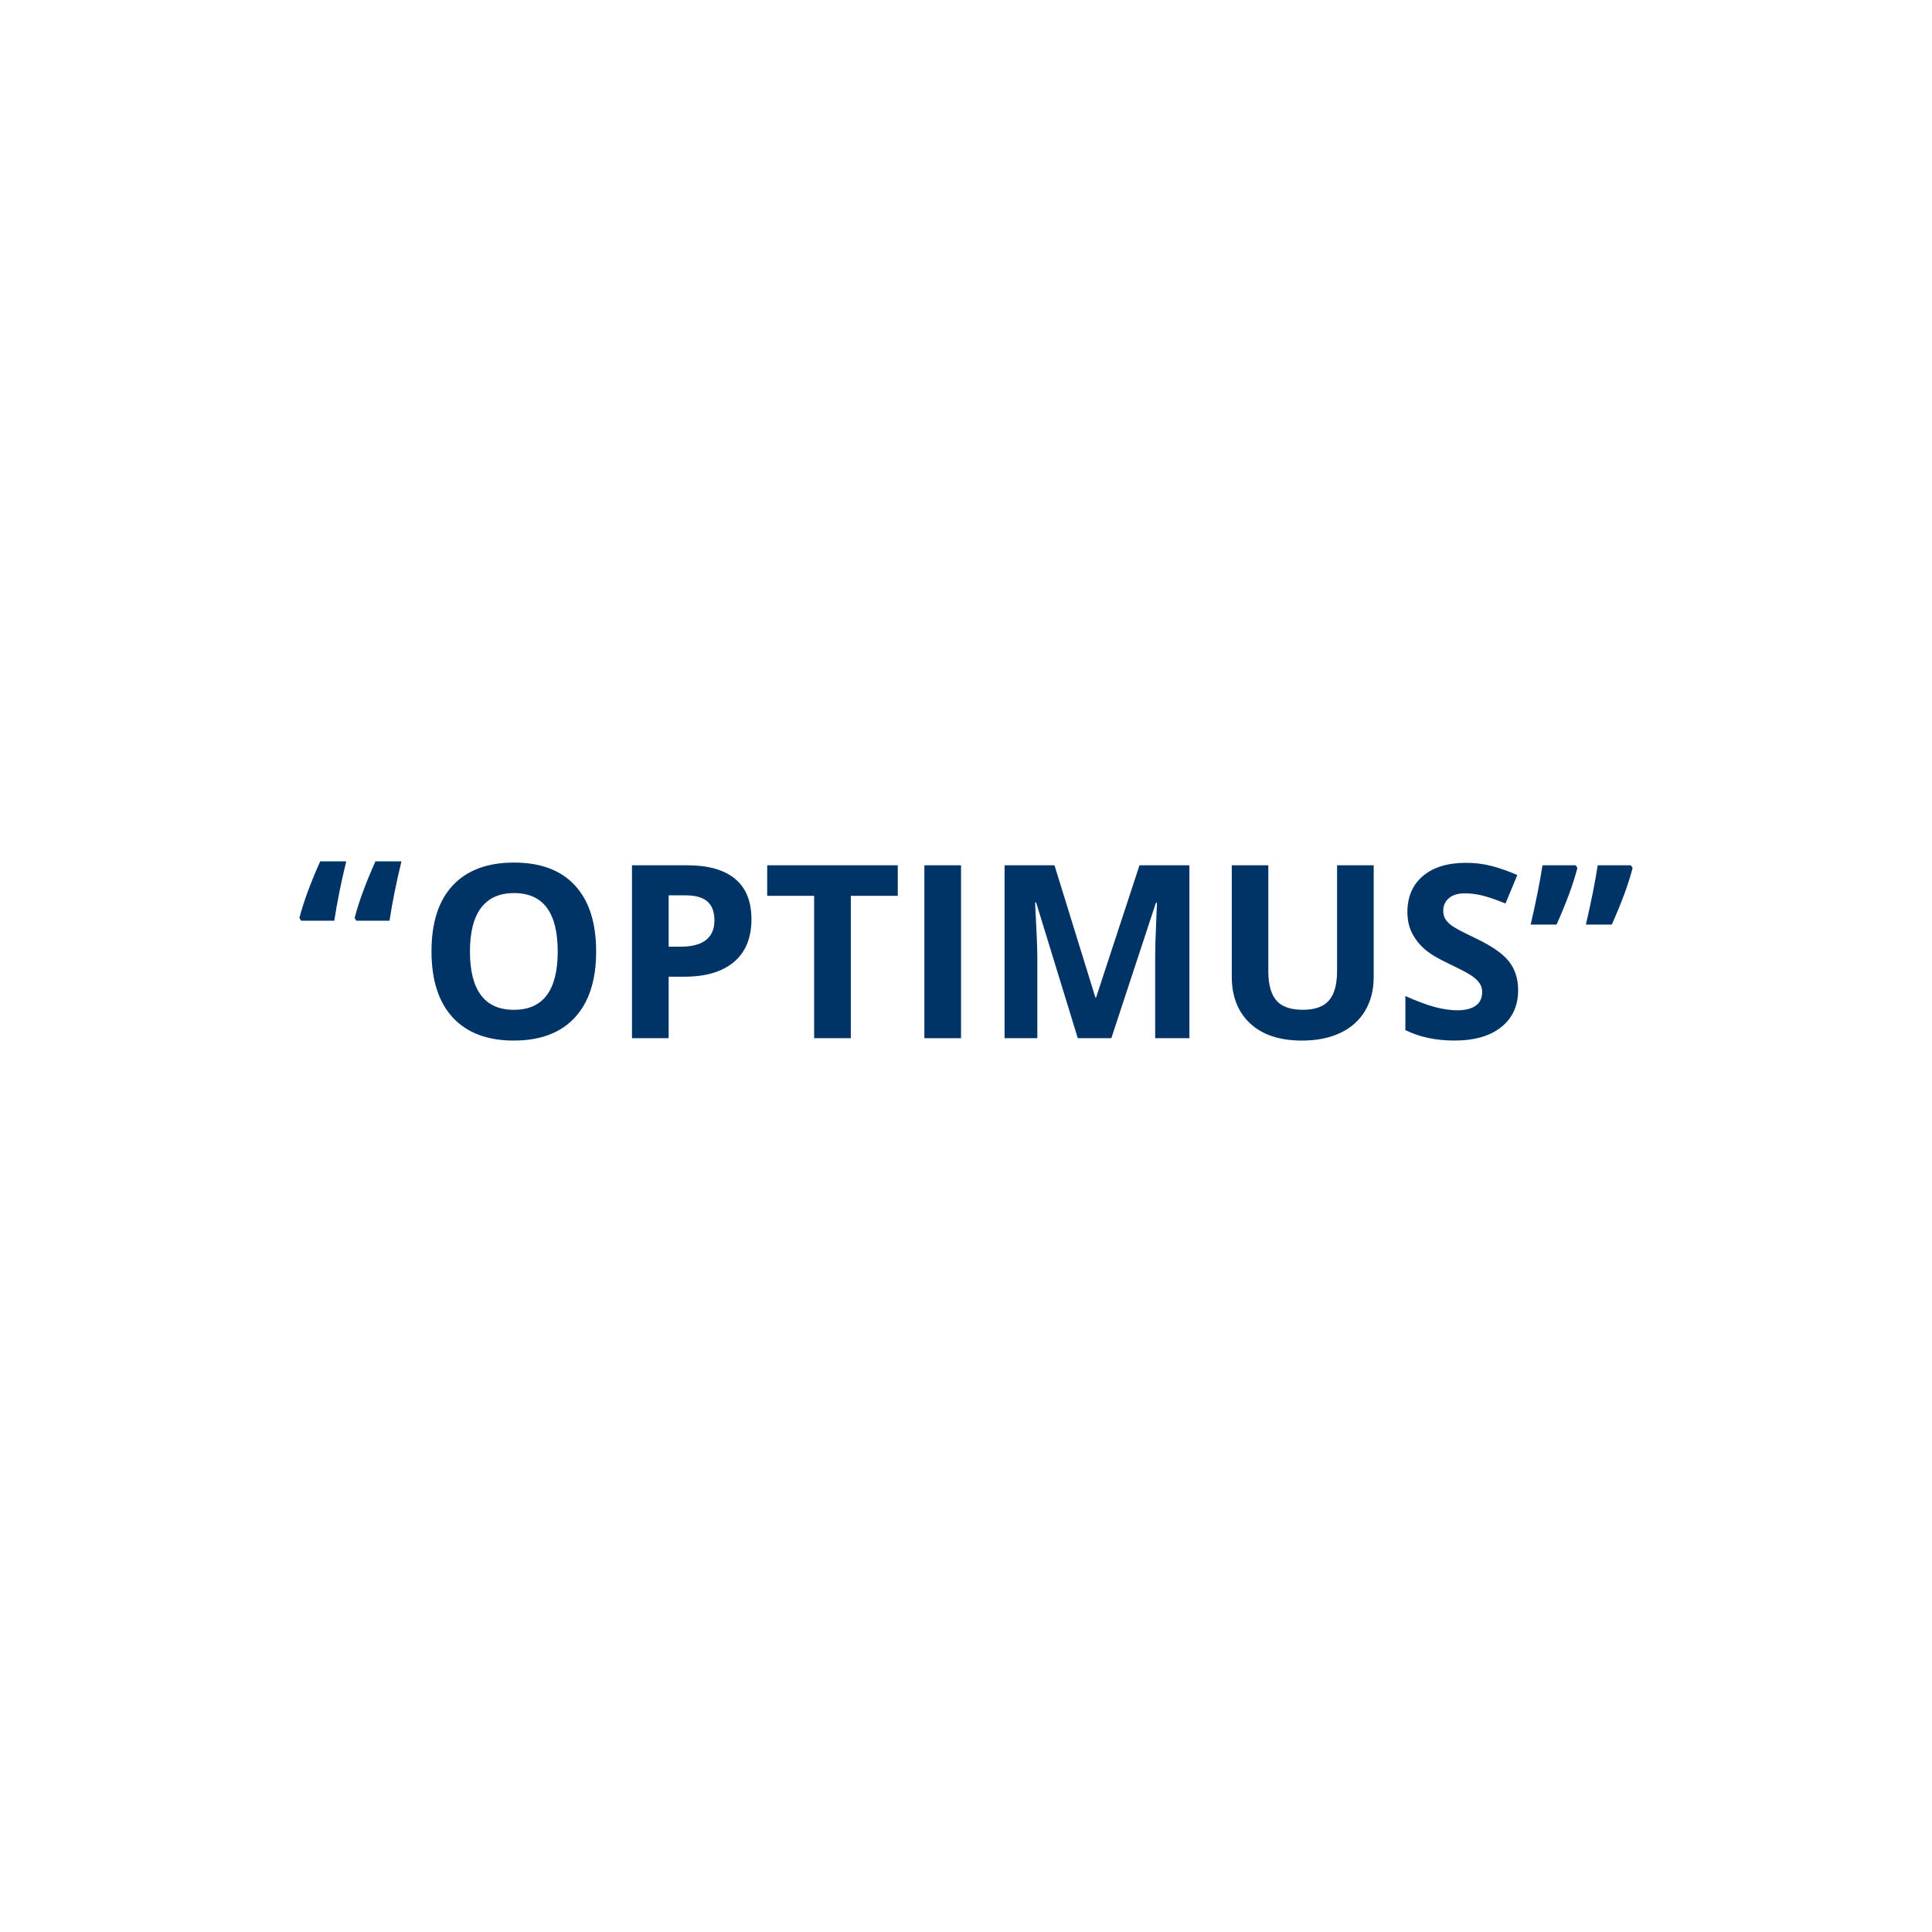 <?xml version="1.0" encoding="utf-8"?>
<!-- Generator: Adobe Illustrator 15.1.0, SVG Export Plug-In . SVG Version: 6.00 Build 0)  -->
<!DOCTYPE svg PUBLIC "-//W3C//DTD SVG 1.1//EN" "http://www.w3.org/Graphics/SVG/1.1/DTD/svg11.dtd">
<svg version="1.1" id="Layer_1" xmlns="http://www.w3.org/2000/svg" xmlns:xlink="http://www.w3.org/1999/xlink" x="0px" y="0px"
	 width="135px" height="135px" viewBox="0 0 135 135" enable-background="new 0 0 135 135" xml:space="preserve">
<g>
	<path fill="#003366" d="M41.656,66.488c0,2-0.496,3.538-1.487,4.612c-0.992,1.073-2.414,1.61-4.265,1.61
		c-1.852,0-3.273-0.537-4.265-1.61c-0.992-1.074-1.488-2.617-1.488-4.628c0-2.012,0.497-3.547,1.492-4.607
		c0.995-1.06,2.42-1.592,4.277-1.592c1.856,0,3.277,0.535,4.26,1.604C41.166,62.945,41.656,64.482,41.656,66.488z M32.838,66.488
		c0,1.35,0.256,2.366,0.769,3.049c0.513,0.686,1.278,1.025,2.298,1.025c2.044,0,3.066-1.357,3.066-4.075
		c0-2.722-1.017-4.083-3.049-4.083c-1.02,0-1.788,0.343-2.306,1.029C33.097,64.121,32.838,65.138,32.838,66.488z"/>
	<path fill="#003366" d="M52.508,64.231c0,1.301-0.407,2.295-1.219,2.983c-0.813,0.689-1.968,1.034-3.467,1.034h-1.1v4.297H44.16
		V60.462h3.86c1.465,0,2.58,0.315,3.343,0.946C52.126,62.04,52.508,62.981,52.508,64.231z M46.723,66.149h0.843
		c0.788,0,1.377-0.156,1.769-0.468c0.391-0.311,0.587-0.764,0.587-1.359c0-0.601-0.164-1.044-0.492-1.33
		c-0.328-0.287-0.842-0.43-1.542-0.43h-1.166L46.723,66.149L46.723,66.149z"/>
	<path fill="#003366" d="M59.451,72.545h-2.562v-9.95h-3.281v-2.133h9.124v2.133h-3.281V72.545z"/>
	<path fill="#003366" d="M64.591,72.545V60.462h2.562v12.083H64.591z"/>
	<path fill="#003366" d="M75.312,72.545l-2.91-9.479h-0.074c0.104,1.929,0.156,3.215,0.156,3.859v5.62h-2.289V60.462h3.488
		l2.858,9.241h0.049l3.033-9.241h3.487v12.083h-2.391v-5.718c0-0.271,0.006-0.582,0.014-0.935c0.009-0.353,0.048-1.289,0.111-2.81
		h-0.074l-3.114,9.463H75.312L75.312,72.545z"/>
	<path fill="#003366" d="M95.988,60.462v7.817c0,0.895-0.199,1.676-0.6,2.35c-0.398,0.672-0.978,1.188-1.73,1.545
		c-0.754,0.357-1.646,0.537-2.678,0.537c-1.556,0-2.763-0.396-3.619-1.193c-0.859-0.797-1.289-1.887-1.289-3.27v-7.786h2.553v7.396
		c0,0.933,0.188,1.615,0.562,2.05s0.991,0.652,1.856,0.652c0.838,0,1.445-0.219,1.822-0.656c0.379-0.438,0.565-1.125,0.565-2.062
		v-7.381L95.988,60.462L95.988,60.462z"/>
	<path fill="#003366" d="M106.08,69.189c0,1.092-0.393,1.951-1.178,2.578c-0.785,0.629-1.877,0.942-3.277,0.942
		c-1.289,0-2.43-0.241-3.422-0.728v-2.381c0.816,0.363,1.506,0.621,2.07,0.771c0.563,0.147,1.082,0.224,1.551,0.224
		c0.561,0,0.992-0.107,1.293-0.322s0.451-0.535,0.451-0.959c0-0.236-0.066-0.445-0.199-0.631c-0.133-0.187-0.326-0.363-0.582-0.533
		c-0.256-0.171-0.779-0.443-1.566-0.818c-0.738-0.348-1.293-0.681-1.66-1c-0.369-0.319-0.664-0.691-0.885-1.116
		c-0.221-0.424-0.332-0.92-0.332-1.487c0-1.069,0.363-1.909,1.088-2.521c0.726-0.612,1.728-0.918,3.004-0.918
		c0.629,0,1.229,0.075,1.799,0.224c0.568,0.148,1.166,0.358,1.789,0.628l-0.828,1.992c-0.645-0.265-1.178-0.449-1.6-0.554
		c-0.42-0.105-0.836-0.157-1.242-0.157c-0.483,0-0.856,0.113-1.114,0.339c-0.261,0.226-0.392,0.521-0.392,0.884
		c0,0.227,0.053,0.423,0.158,0.591c0.104,0.169,0.271,0.331,0.5,0.488c0.229,0.157,0.77,0.439,1.623,0.847
		c1.131,0.54,1.904,1.082,2.322,1.624C105.871,67.737,106.08,68.402,106.08,69.189z"/>
	<path fill="#003366" d="M110.221,60.645c-0.275,1.086-0.76,2.405-1.455,3.959h-1.809c0.379-1.631,0.654-3.011,0.826-4.141h2.322
		L110.221,60.645z M114.08,60.645c-0.275,1.086-0.76,2.405-1.455,3.959h-1.809c0.379-1.631,0.653-3.011,0.824-4.141h2.313
		L114.08,60.645z"/>
	<path fill="#003366" d="M24.779,64.148c0.287-1.112,0.771-2.433,1.455-3.959h1.818c-0.358,1.466-0.637,2.849-0.835,4.147h-2.314
		L24.779,64.148z M20.92,64.148c0.286-1.112,0.771-2.433,1.455-3.959h1.818c-0.358,1.466-0.636,2.849-0.834,4.147h-2.314
		L20.92,64.148z"/>
</g>
</svg>
